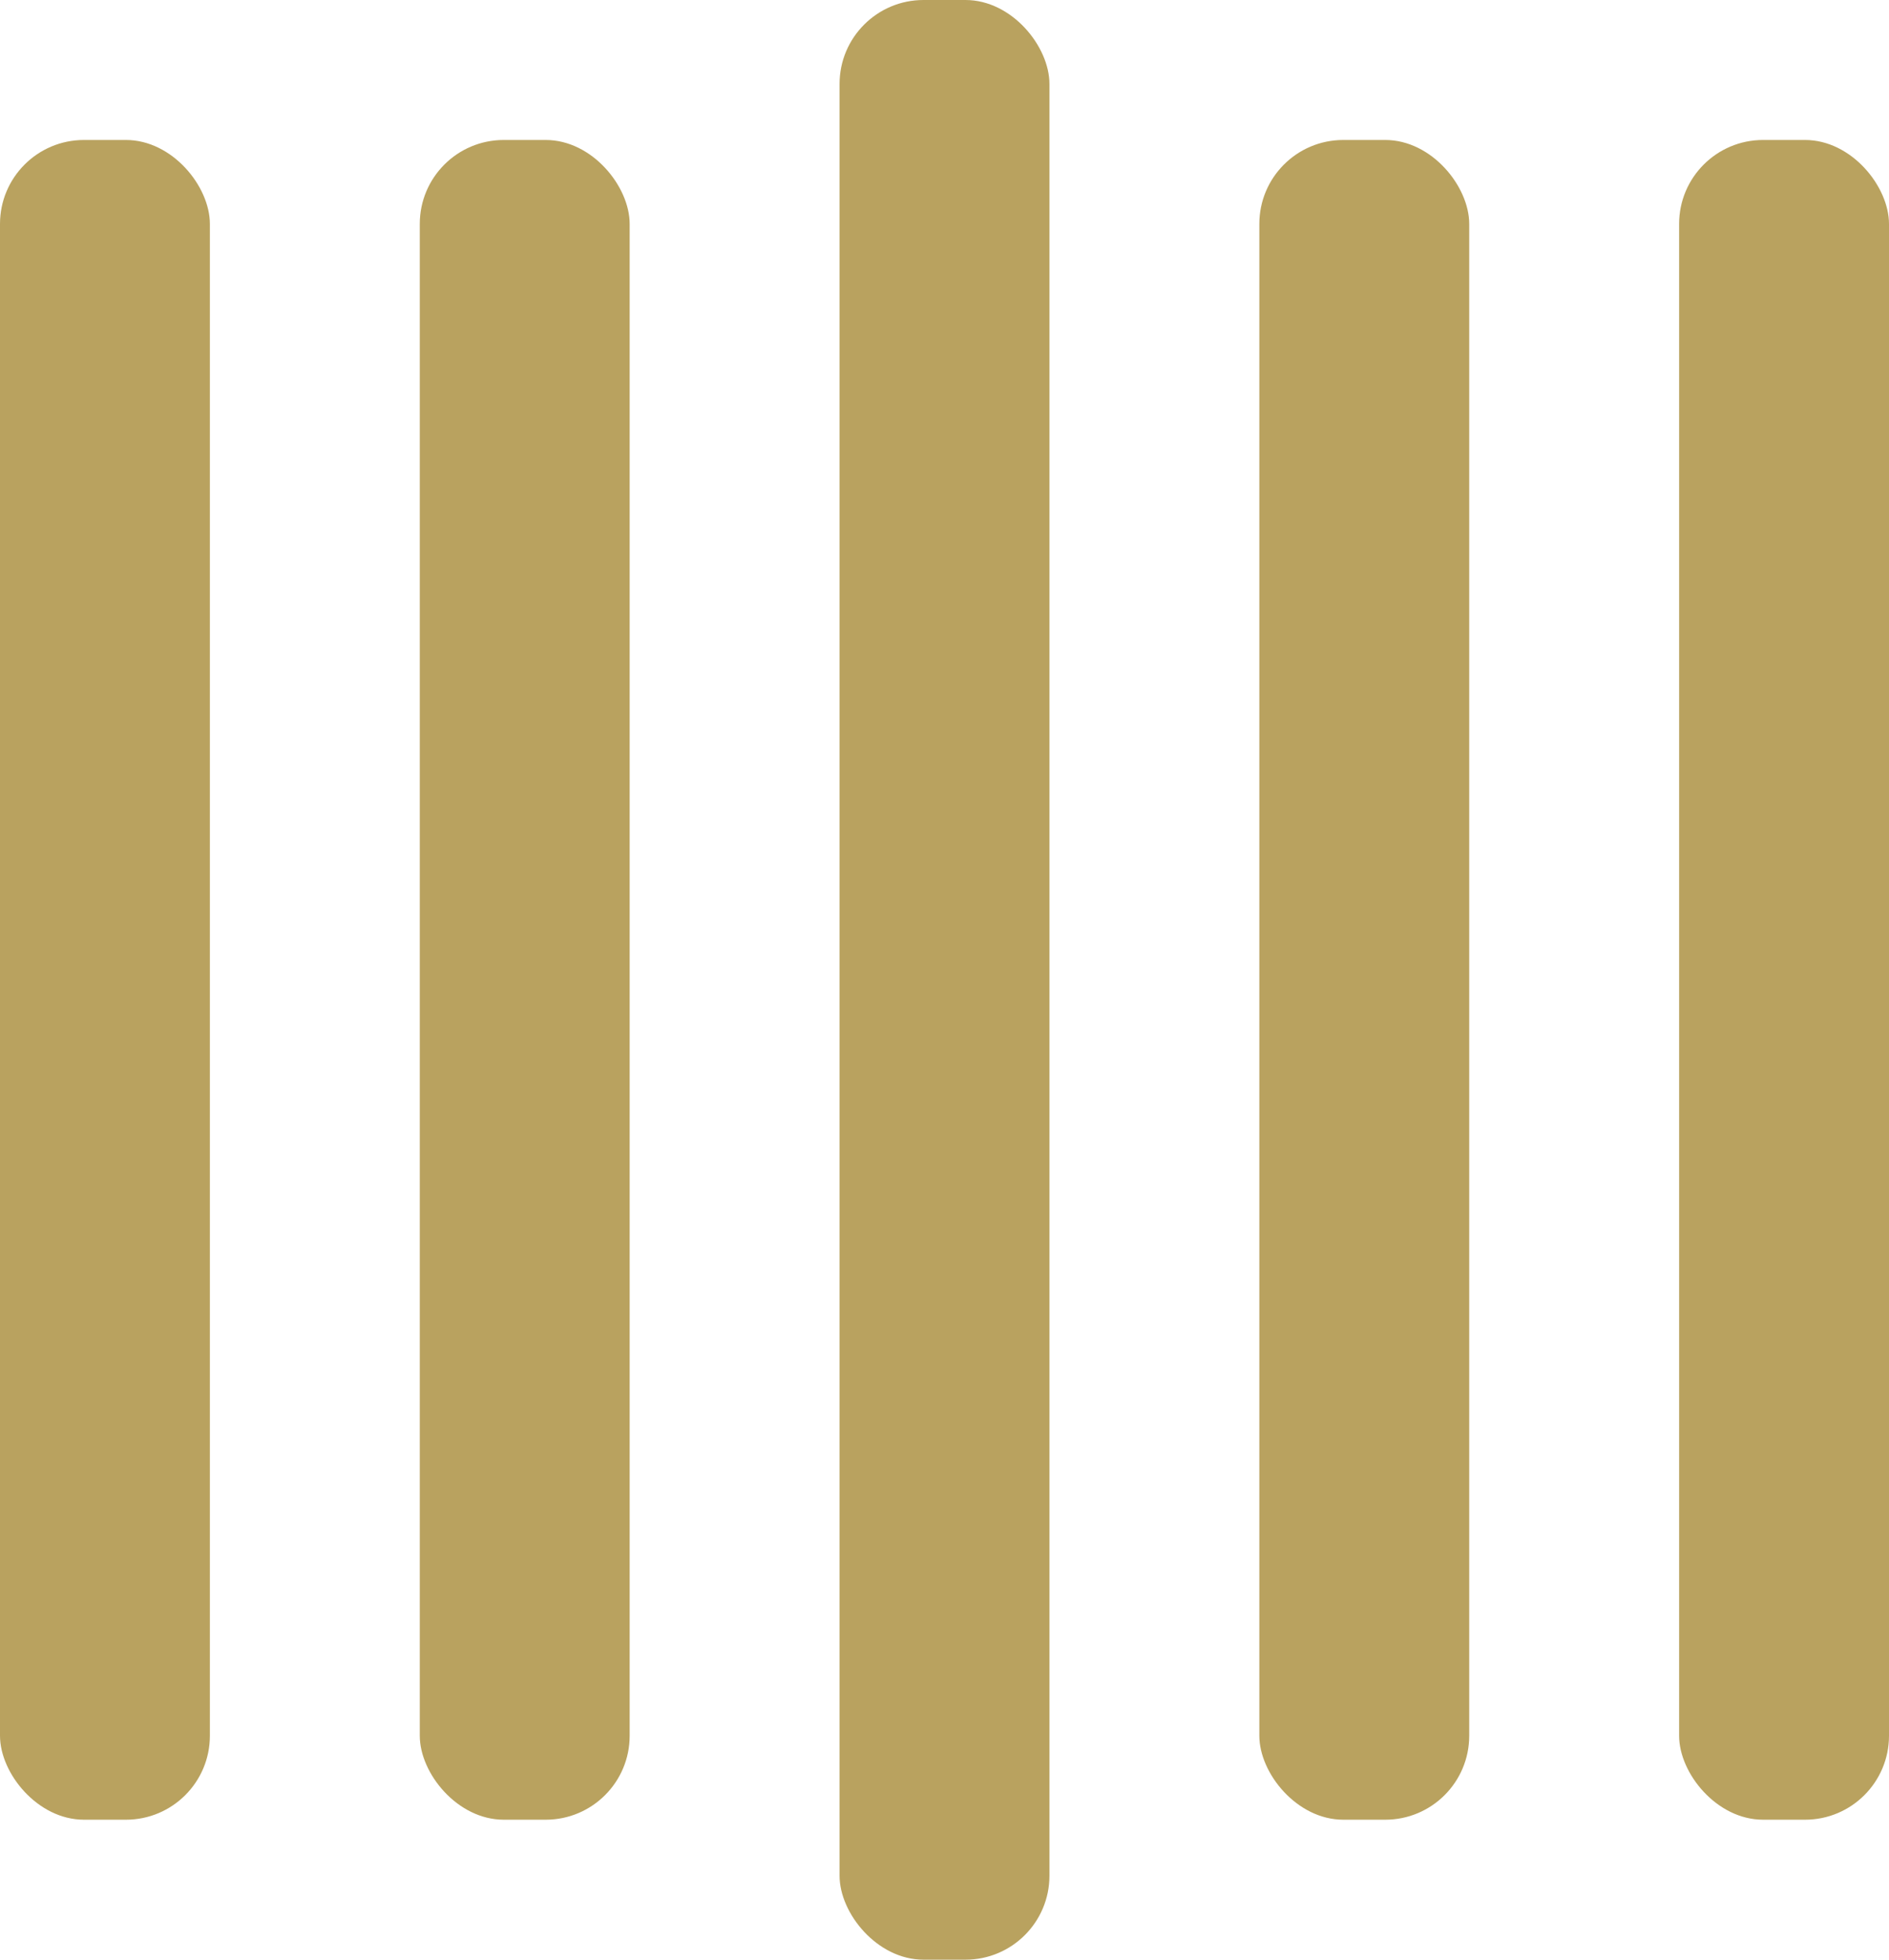 						<svg width="135" height="140" viewBox="0 0 135 140" xmlns="http://www.w3.org/2000/svg" fill="#b9a25f">
						    <rect y="10" width="15" height="120" rx="6">
						        <animate attributeName="height"
						             begin="0.5s" dur="1s"
						             values="120;110;100;90;80;70;60;50;40;140;120" calcMode="linear"
						             repeatCount="indefinite" />
						        <animate attributeName="y"
						             begin="0.5s" dur="1s"
						             values="10;15;20;25;30;35;40;45;50;0;10" calcMode="linear"
						             repeatCount="indefinite" />
						    </rect>
						    <rect x="30" y="10" width="15" height="120" rx="6">
						        <animate attributeName="height"
						             begin="0.25s" dur="1s"
						             values="120;110;100;90;80;70;60;50;40;140;120" calcMode="linear"
						             repeatCount="indefinite" />
						        <animate attributeName="y"
						             begin="0.25s" dur="1s"
						             values="10;15;20;25;30;35;40;45;50;0;10" calcMode="linear"
						             repeatCount="indefinite" />
						    </rect>
						    <rect x="60" width="15" height="140" rx="6">
						        <animate attributeName="height"
						             begin="0s" dur="1s"
						             values="120;110;100;90;80;70;60;50;40;140;120" calcMode="linear"
						             repeatCount="indefinite" />
						        <animate attributeName="y"
						             begin="0s" dur="1s"
						             values="10;15;20;25;30;35;40;45;50;0;10" calcMode="linear"
						             repeatCount="indefinite" />
						    </rect>
						    <rect x="90" y="10" width="15" height="120" rx="6">
						        <animate attributeName="height"
						             begin="0.25s" dur="1s"
						             values="120;110;100;90;80;70;60;50;40;140;120" calcMode="linear"
						             repeatCount="indefinite" />
						        <animate attributeName="y"
						             begin="0.25s" dur="1s"
						             values="10;15;20;25;30;35;40;45;50;0;10" calcMode="linear"
						             repeatCount="indefinite" />
						    </rect>
						    <rect x="120" y="10" width="15" height="120" rx="6">
						        <animate attributeName="height"
						             begin="0.5s" dur="1s"
						             values="120;110;100;90;80;70;60;50;40;140;120" calcMode="linear"
						             repeatCount="indefinite" />
						        <animate attributeName="y"
						             begin="0.5s" dur="1s"
						             values="10;15;20;25;30;35;40;45;50;0;10" calcMode="linear"
						             repeatCount="indefinite" />
						    </rect>
						</svg>

			